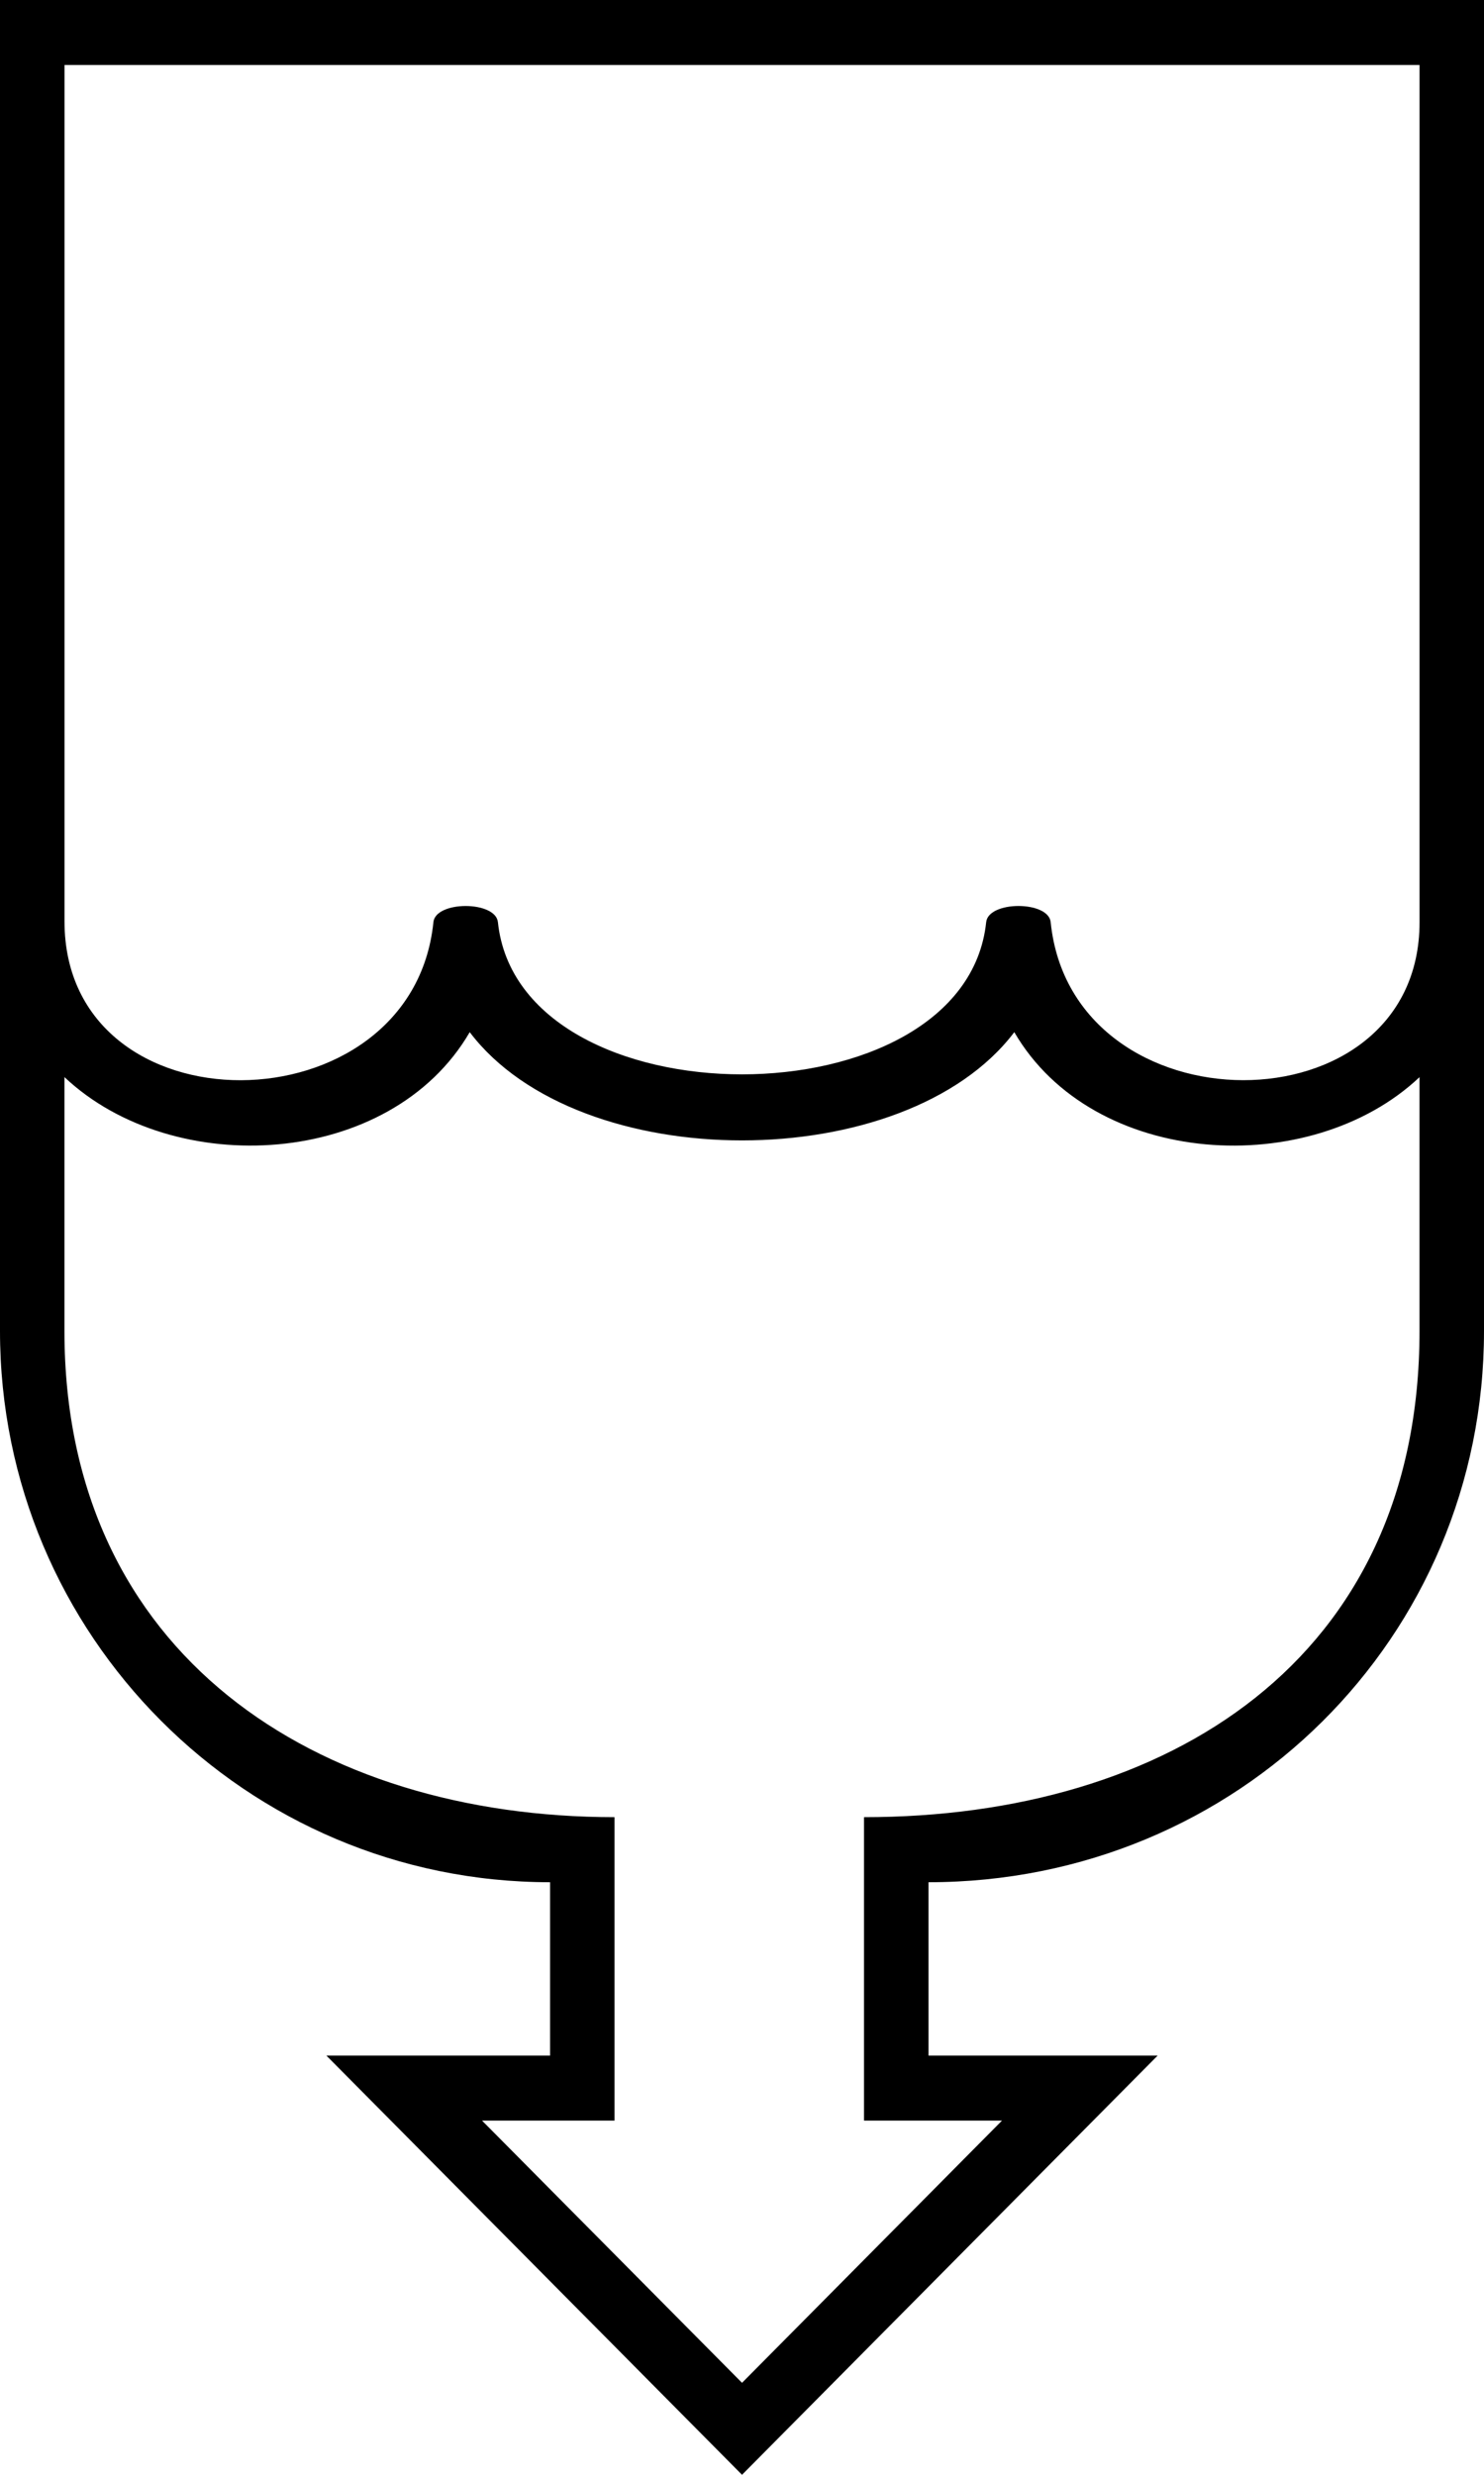 <?xml version="1.0" encoding="UTF-8"?> <svg xmlns="http://www.w3.org/2000/svg" width="72" height="120" viewBox="0 0 72 120" fill="none"> <path fill-rule="evenodd" clip-rule="evenodd" d="M72 0V64.537C72 79.394 60.069 91.267 45.049 91.267V99.673H56.166L36.001 120L15.836 99.673H26.688V91.267C11.933 91.267 0 79.293 0 64.537V0H72ZM3.13 52.23C8.424 57.224 18.947 56.647 22.79 50.048C28.086 57.049 43.912 57.044 49.211 50.048C53.052 56.648 63.576 57.226 68.871 52.23V64.536C68.871 80.538 56.605 88.112 41.92 88.112V102.826H48.614L36.001 115.54L23.388 102.826H29.815V88.112C15.386 88.112 3.127 80.264 3.127 64.536V52.23H3.13ZM68.873 44.714C68.873 54.957 52.013 54.905 50.976 44.714C50.87 43.668 47.957 43.67 47.847 44.714C46.812 54.551 25.192 54.559 24.157 44.714C24.047 43.67 21.135 43.67 21.028 44.714C19.996 54.867 3.13 55.014 3.13 44.673V3.152H68.873L68.873 44.714Z" fill="black"></path> </svg> 